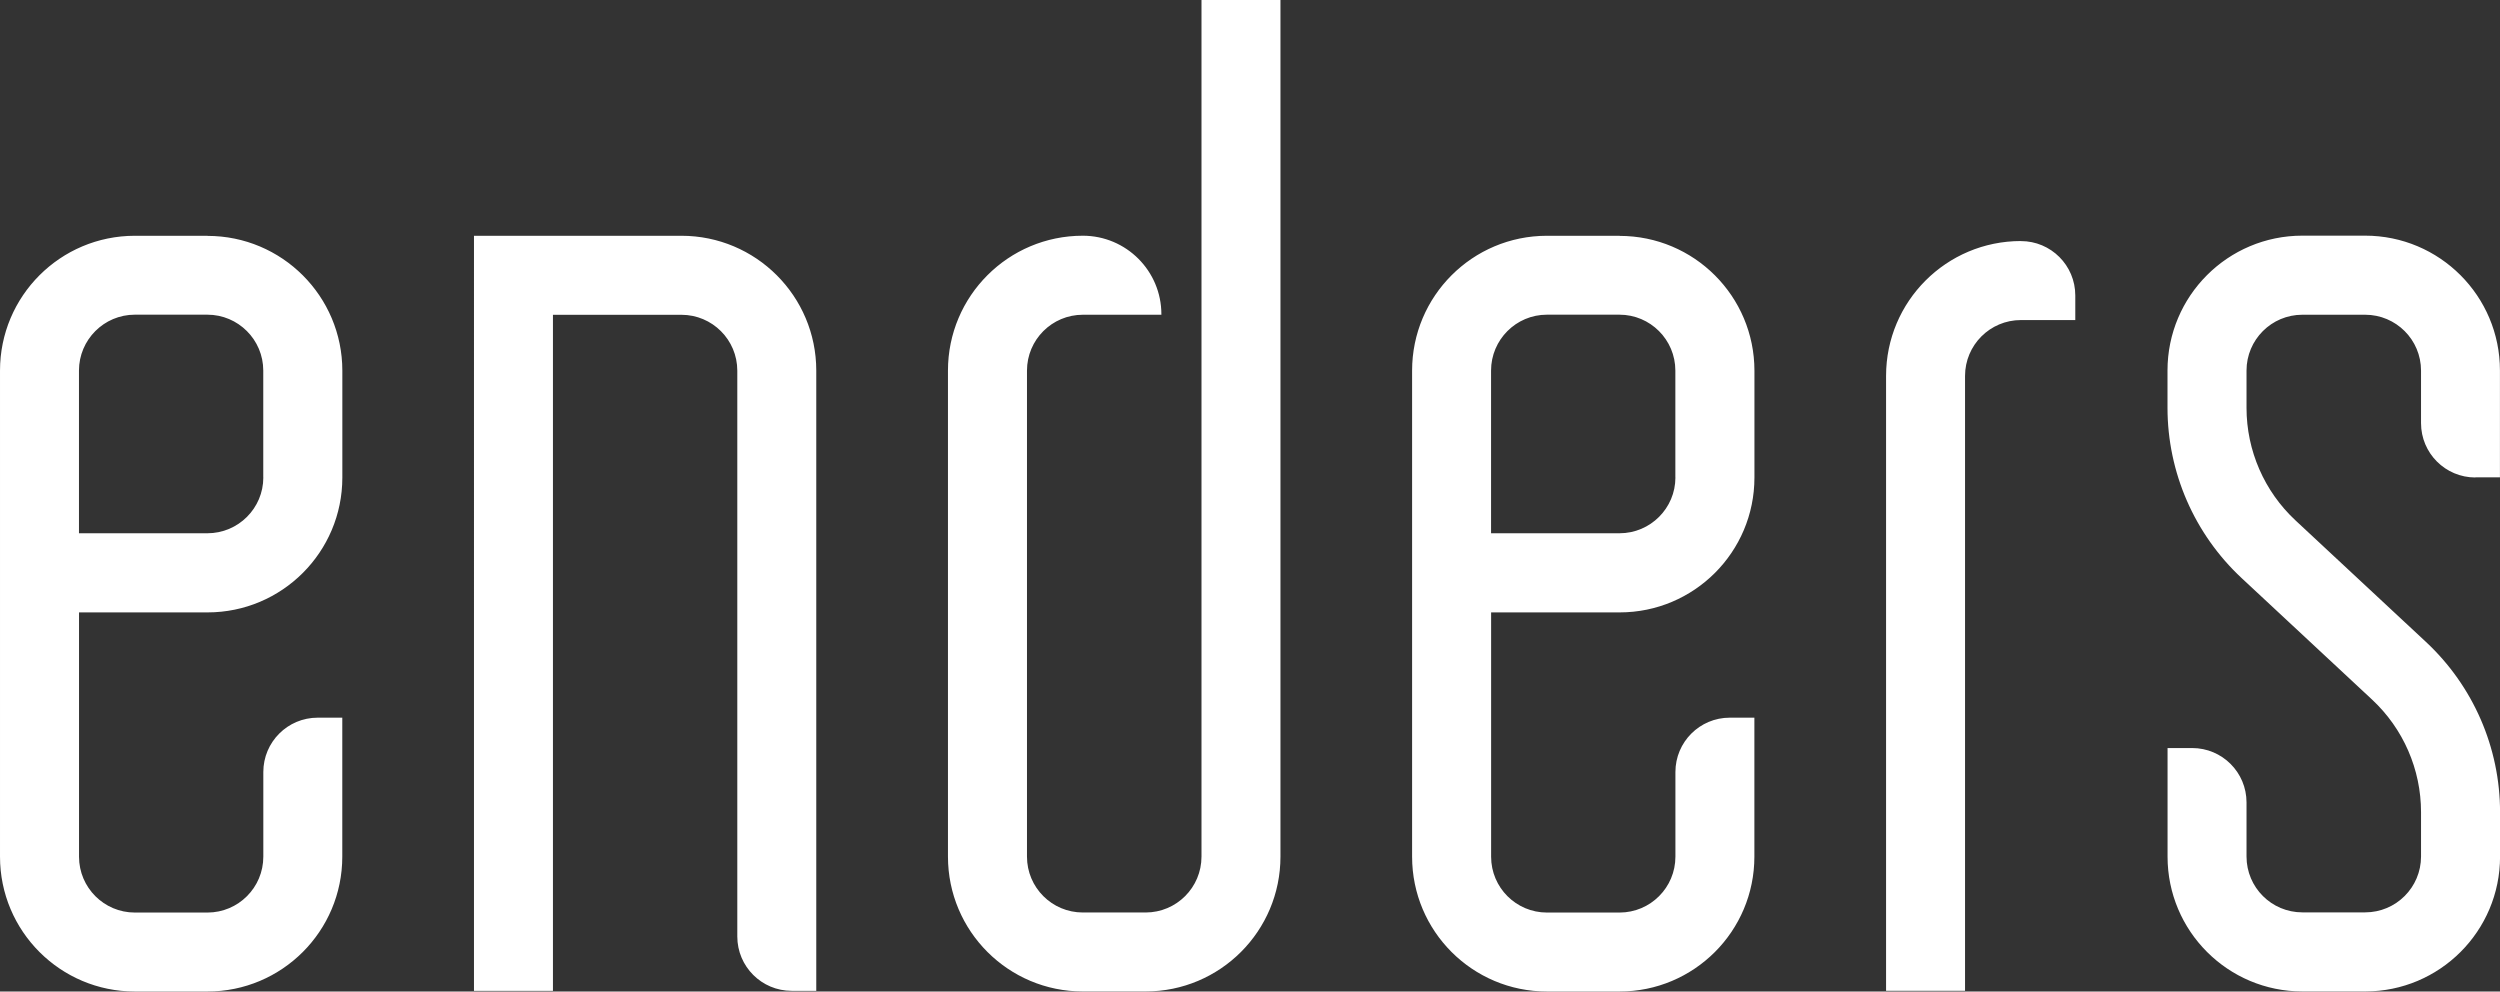 <?xml version="1.0" encoding="UTF-8"?>
<svg id="Ebene_2" xmlns="http://www.w3.org/2000/svg" viewBox="0 0 441.95 175.28">
  <rect x="0" y="0" width="441.95" height="175.28" fill="#333333" stroke="none"/>
  <defs>
    <style>
      .cls-1 {
        fill: #fff;
      }
    </style>
  </defs>
  <g id="Ebene_1-2" data-name="Ebene_1">
    <path class="cls-1" d="M36.67,41.68h-12.83c-13.17,0-23.84,10.67-23.84,23.84v85.92c0,13.17,10.67,23.84,23.84,23.84h12.83c13.17,0,23.84-10.67,23.84-23.84v-24.57h-4.35c-5.31,0-9.61,4.3-9.61,9.61v14.96c0,5.46-4.42,9.88-9.88,9.88h-12.83c-5.45,0-9.87-4.42-9.87-9.87v-43.19h22.71c13.17,0,23.84-10.67,23.84-23.84v-18.88c0-13.17-10.67-23.84-23.84-23.84ZM46.55,84.4c0,5.45-4.43,9.87-9.88,9.87H13.96v-28.76c0-5.45,4.43-9.88,9.87-9.88h12.83c5.45,0,9.88,4.43,9.88,9.88v18.88ZM286.3,41.68h-12.83c-13.17,0-23.84,10.67-23.84,23.84v85.92c0,13.17,10.67,23.84,23.84,23.84h12.83c13.17,0,23.84-10.67,23.84-23.84v-24.57h-4.35c-5.31,0-9.61,4.3-9.61,9.61v14.96c0,5.46-4.42,9.88-9.88,9.88h-12.83c-5.45,0-9.87-4.42-9.87-9.87v-43.19h22.71c13.17,0,23.84-10.67,23.84-23.84v-18.88c0-13.17-10.67-23.84-23.84-23.84ZM296.18,84.4c0,5.45-4.43,9.87-9.88,9.87h-22.71v-28.76c0-5.45,4.43-9.88,9.87-9.88h12.83c5.45,0,9.88,4.43,9.88,9.88v18.88ZM144.3,65.52v109.64h-4.35c-5.31,0-9.61-4.3-9.61-9.61v-100.02c0-5.46-4.42-9.88-9.88-9.88h-22.71v119.52h-13.96V41.68h36.67c13.17,0,23.84,10.67,23.84,23.84ZM357.26,42.62h0c5.31,0,9.61,4.3,9.61,9.61v4.35h-9.61c-5.46,0-9.88,4.42-9.88,9.88v108.69h-13.96v-108.7c0-13.17,10.67-23.84,23.84-23.84ZM437.6,84.41c-5.31,0-9.61-4.3-9.61-9.61v-9.28c0-5.46-4.42-9.88-9.88-9.88h-11.1c-5.45,0-9.87,4.42-9.87,9.87v6.59c0,7.55,3.14,14.76,8.66,19.9l23.05,21.47c8.36,7.79,13.11,18.7,13.11,30.12v7.84c0,13.17-10.67,23.84-23.84,23.84h-11.1c-13.17,0-23.84-10.67-23.84-23.84v-19.19h4.35c5.31,0,9.61,4.3,9.61,9.61v9.57c0,5.45,4.42,9.87,9.87,9.87h11.1c5.46,0,9.88-4.42,9.88-9.88v-7.84c0-7.55-3.14-14.76-8.66-19.9l-23.05-21.47c-8.36-7.79-13.11-18.7-13.11-30.12v-6.58c0-13.17,10.67-23.84,23.84-23.84h11.09c13.17,0,23.84,10.67,23.84,23.84v18.89h-4.35ZM226.36,0v151.43c0,13.17-10.67,23.84-23.84,23.84h-11.1c-13.17,0-23.84-10.67-23.84-23.84v-85.92c0-13.17,10.67-23.84,23.84-23.84h0c7.67,0,13.89,6.22,13.89,13.89v.08h-13.88c-5.46,0-9.88,4.42-9.88,9.88v85.92c0,5.45,4.42,9.87,9.87,9.87h11.1c5.46,0,9.88-4.42,9.88-9.88V0h13.96Z"/>
  </g>
</svg>